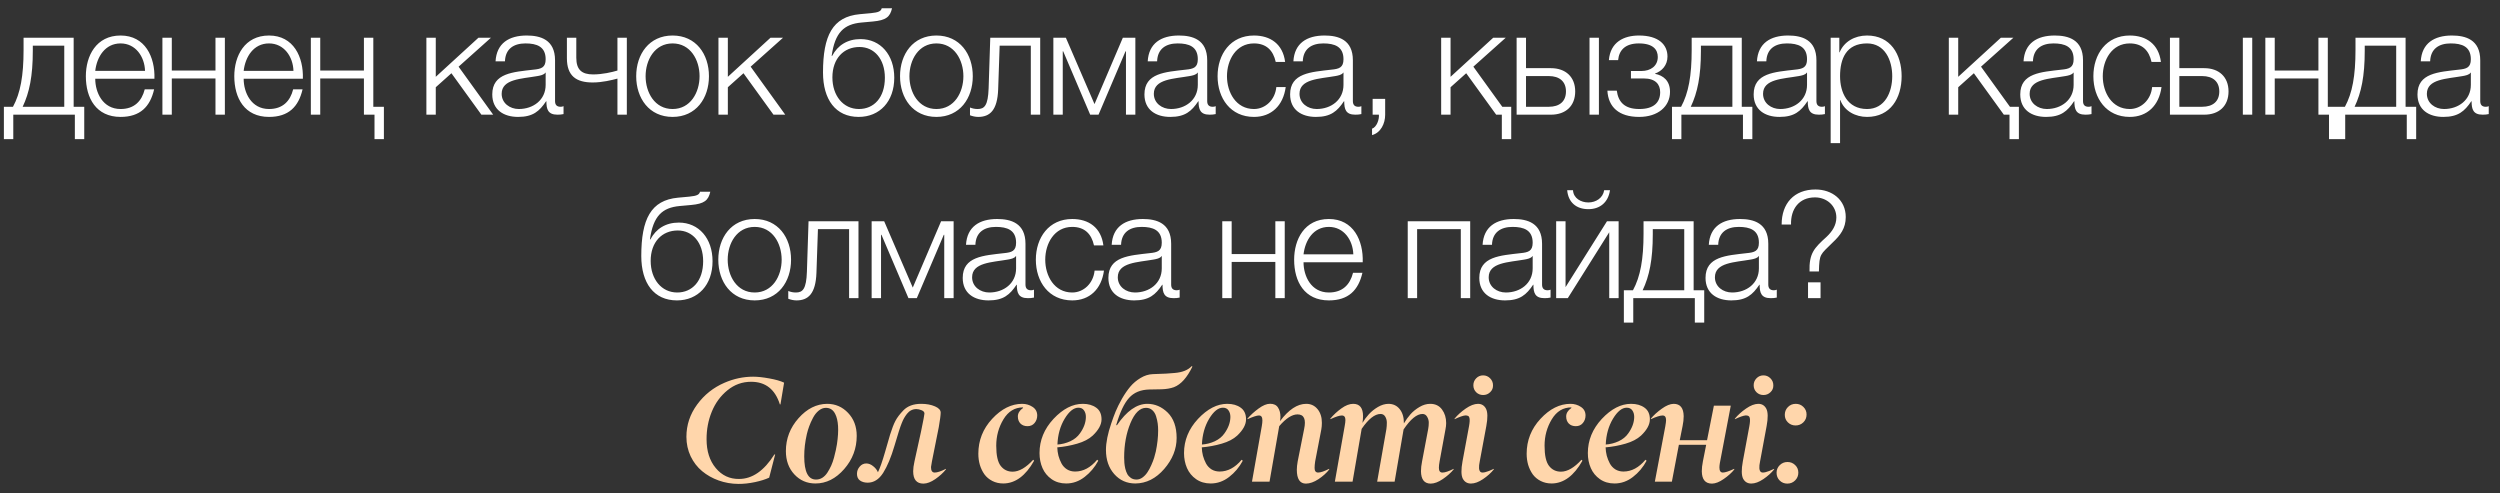 <?xml version="1.0" encoding="UTF-8"?> <svg xmlns="http://www.w3.org/2000/svg" width="218" height="43" viewBox="0 0 218 43" fill="none"><rect x="0" y="0" width="218" height="43" fill="#333333" stroke="none"/><path d="M7.346 12.132H6.527V10H1.158V12.132H0.339V9.311H1.132C1.782 8.115 2.055 6.607 2.055 4.358V3.292H6.423V9.311H7.346V12.132ZM5.604 9.311V3.981H2.861V4.423C2.861 6.646 2.562 8.076 1.977 9.311H5.604ZM13.466 6.867H8.305C8.305 8.063 8.955 9.506 10.515 9.506C11.711 9.506 12.361 8.817 12.621 7.79H13.44C13.089 9.311 12.218 10.195 10.515 10.195C8.383 10.195 7.486 8.557 7.486 6.646C7.486 4.878 8.383 3.097 10.515 3.097C12.66 3.097 13.531 4.982 13.466 6.867ZM8.305 6.178H12.647C12.608 4.943 11.828 3.786 10.515 3.786C9.163 3.786 8.448 4.956 8.305 6.178ZM19.609 10H18.79V6.841H14.981V10H14.162V3.292H14.981V6.152H18.79V3.292H19.609V10ZM26.41 6.867H21.248C21.248 8.063 21.898 9.506 23.459 9.506C24.654 9.506 25.305 8.817 25.564 7.79H26.384C26.032 9.311 25.162 10.195 23.459 10.195C21.326 10.195 20.43 8.557 20.43 6.646C20.43 4.878 21.326 3.097 23.459 3.097C25.604 3.097 26.474 4.982 26.41 6.867ZM21.248 6.178H25.59C25.552 4.943 24.771 3.786 23.459 3.786C22.107 3.786 21.392 4.956 21.248 6.178ZM33.476 12.132H32.657V10H31.734V6.841H27.925V10H27.106V3.292H27.925V6.152H31.734V3.292H32.553V9.311H33.476V12.132ZM37.181 10V3.292H37.999V6.698L41.718 3.292H42.809L39.989 5.814L43.005 10H41.977L39.364 6.386L37.999 7.608V10H37.181ZM44.032 5.346H43.212C43.303 3.773 44.383 3.097 45.929 3.097C47.112 3.097 48.4 3.448 48.4 5.255V8.817C48.4 9.142 48.556 9.311 48.88 9.311C48.971 9.311 49.05 9.298 49.141 9.259V9.948C48.946 9.987 48.828 10 48.608 10C47.776 10 47.645 9.519 47.645 8.83H47.62C47.035 9.701 46.475 10.195 45.175 10.195C43.928 10.195 42.926 9.584 42.926 8.232C42.926 6.36 44.76 6.282 46.528 6.074C47.203 6.009 47.581 5.892 47.581 5.164C47.581 4.059 46.8 3.786 45.825 3.786C44.798 3.786 44.071 4.254 44.032 5.346ZM47.581 7.4V6.334H47.554C47.45 6.529 47.087 6.594 46.865 6.633C45.474 6.88 43.745 6.88 43.745 8.18C43.745 8.999 44.461 9.506 45.24 9.506C46.502 9.506 47.581 8.713 47.581 7.4ZM53.841 6.854C53.347 6.984 52.528 7.192 51.683 7.192C50.24 7.192 49.434 6.62 49.434 5.073V3.292H50.253V5.034C50.253 6.087 50.734 6.49 51.722 6.49C52.528 6.49 53.36 6.295 53.841 6.152V3.292H54.66V10H53.841V6.854ZM58.649 3.097C60.69 3.097 61.821 4.722 61.821 6.646C61.821 8.57 60.69 10.195 58.649 10.195C56.608 10.195 55.477 8.57 55.477 6.646C55.477 4.722 56.608 3.097 58.649 3.097ZM58.649 3.786C57.089 3.786 56.296 5.229 56.296 6.646C56.296 8.063 57.089 9.506 58.649 9.506C60.209 9.506 61.002 8.063 61.002 6.646C61.002 5.229 60.209 3.786 58.649 3.786ZM62.649 10V3.292H63.468V6.698L67.186 3.292H68.278L65.457 5.814L68.473 10H67.446L64.833 6.386L63.468 7.608V10H62.649ZM77.98 6.776C77.98 8.843 76.719 10.195 74.873 10.195C72.871 10.195 71.766 8.687 71.766 6.321C71.766 3.11 72.598 1.459 74.964 1.238L75.952 1.147C76.641 1.082 76.823 0.965 76.888 0.718H77.785C77.616 1.472 77.265 1.771 76.108 1.875L75.107 1.966C73.599 2.109 72.806 2.824 72.52 4.878H72.559C73.053 3.942 73.898 3.409 75.042 3.409C76.784 3.409 77.98 4.787 77.98 6.776ZM77.161 6.776C77.161 5.151 76.238 4.098 74.951 4.098C73.573 4.098 72.585 5.099 72.585 6.75C72.585 8.336 73.521 9.506 74.899 9.506C76.199 9.506 77.161 8.518 77.161 6.776ZM81.655 3.097C83.696 3.097 84.827 4.722 84.827 6.646C84.827 8.57 83.696 10.195 81.655 10.195C79.614 10.195 78.483 8.57 78.483 6.646C78.483 4.722 79.614 3.097 81.655 3.097ZM81.655 3.786C80.095 3.786 79.302 5.229 79.302 6.646C79.302 8.063 80.095 9.506 81.655 9.506C83.215 9.506 84.008 8.063 84.008 6.646C84.008 5.229 83.215 3.786 81.655 3.786ZM90.706 10H89.887V3.981H87.17L87.04 7.79C86.975 9.61 86.325 10.195 85.298 10.195C85.051 10.195 84.778 10.13 84.583 10.052V9.376C84.817 9.467 85.025 9.506 85.246 9.506C85.844 9.506 86.156 9.207 86.208 7.699L86.351 3.292H90.706V10ZM99.003 10H98.184V4.475H98.145L95.792 10H95.064L92.711 4.475H92.672V10H91.853V3.292H92.945L95.441 9.077L97.911 3.292H99.003V10ZM100.9 5.346H100.081C100.172 3.773 101.251 3.097 102.798 3.097C103.981 3.097 105.268 3.448 105.268 5.255V8.817C105.268 9.142 105.424 9.311 105.749 9.311C105.84 9.311 105.918 9.298 106.009 9.259V9.948C105.814 9.987 105.697 10 105.476 10C104.644 10 104.514 9.519 104.514 8.83H104.488C103.903 9.701 103.344 10.195 102.044 10.195C100.796 10.195 99.795 9.584 99.795 8.232C99.795 6.36 101.628 6.282 103.396 6.074C104.072 6.009 104.449 5.892 104.449 5.164C104.449 4.059 103.669 3.786 102.694 3.786C101.667 3.786 100.939 4.254 100.9 5.346ZM104.449 7.4V6.334H104.423C104.319 6.529 103.955 6.594 103.734 6.633C102.343 6.88 100.614 6.88 100.614 8.18C100.614 8.999 101.329 9.506 102.109 9.506C103.37 9.506 104.449 8.713 104.449 7.4ZM112.062 5.398H111.243C111.022 4.397 110.424 3.786 109.345 3.786C107.785 3.786 106.992 5.229 106.992 6.646C106.992 8.063 107.785 9.506 109.345 9.506C110.346 9.506 111.191 8.7 111.295 7.595H112.114C111.893 9.22 110.853 10.195 109.345 10.195C107.304 10.195 106.173 8.57 106.173 6.646C106.173 4.722 107.304 3.097 109.345 3.097C110.788 3.097 111.867 3.851 112.062 5.398ZM113.603 5.346H112.784C112.875 3.773 113.954 3.097 115.501 3.097C116.684 3.097 117.971 3.448 117.971 5.255V8.817C117.971 9.142 118.127 9.311 118.452 9.311C118.543 9.311 118.621 9.298 118.712 9.259V9.948C118.517 9.987 118.4 10 118.179 10C117.347 10 117.217 9.519 117.217 8.83H117.191C116.606 9.701 116.047 10.195 114.747 10.195C113.499 10.195 112.498 9.584 112.498 8.232C112.498 6.36 114.331 6.282 116.099 6.074C116.775 6.009 117.152 5.892 117.152 5.164C117.152 4.059 116.372 3.786 115.397 3.786C114.37 3.786 113.642 4.254 113.603 5.346ZM117.152 7.4V6.334H117.126C117.022 6.529 116.658 6.594 116.437 6.633C115.046 6.88 113.317 6.88 113.317 8.18C113.317 8.999 114.032 9.506 114.812 9.506C116.073 9.506 117.152 8.713 117.152 7.4ZM119.694 10V8.622H120.786V10.013C120.786 10.767 120.409 11.573 119.642 11.781V11.222C120.058 11.079 120.279 10.403 120.24 10H119.694ZM131.779 12.132H130.96V10H130.466L127.853 6.386L126.488 7.608V10H125.669V3.292H126.488V6.698L130.206 3.292H131.298L128.477 5.814L130.999 9.311H131.779V12.132ZM138.606 10V3.292H139.425V10H138.606ZM135.239 10H132.249V3.292H133.068V5.944H135.239C136.526 5.944 137.358 6.711 137.358 7.972C137.358 9.233 136.539 10 135.239 10ZM135.057 6.633H133.068V9.311H135.057C135.993 9.311 136.552 8.843 136.552 7.972C136.552 7.114 135.993 6.633 135.057 6.633ZM142.921 3.097C144.624 3.097 145.404 3.89 145.404 4.93C145.404 5.697 144.91 6.204 144.325 6.412V6.438C145.027 6.581 145.625 7.023 145.625 8.011C145.625 9.285 144.572 10.195 142.934 10.195C141.153 10.195 140.243 9.324 140.165 7.907H140.984C141.114 8.869 141.634 9.506 142.947 9.506C144.195 9.506 144.767 8.947 144.767 8.037C144.767 7.361 144.364 6.841 143.337 6.841H142.219V6.191H143.142C143.922 6.191 144.559 5.762 144.559 4.969C144.559 4.332 144.156 3.786 142.908 3.786C141.686 3.786 141.179 4.41 141.101 5.242H140.295C140.425 3.669 141.595 3.097 142.921 3.097ZM152.805 12.132H151.986V10H146.617V12.132H145.798V9.311H146.591C147.241 8.115 147.514 6.607 147.514 4.358V3.292H151.882V9.311H152.805V12.132ZM151.063 9.311V3.981H148.32V4.423C148.32 6.646 148.021 8.076 147.436 9.311H151.063ZM154.024 5.346H153.205C153.296 3.773 154.375 3.097 155.922 3.097C157.105 3.097 158.392 3.448 158.392 5.255V8.817C158.392 9.142 158.548 9.311 158.873 9.311C158.964 9.311 159.042 9.298 159.133 9.259V9.948C158.938 9.987 158.821 10 158.6 10C157.768 10 157.638 9.519 157.638 8.83H157.612C157.027 9.701 156.468 10.195 155.168 10.195C153.92 10.195 152.919 9.584 152.919 8.232C152.919 6.36 154.752 6.282 156.52 6.074C157.196 6.009 157.573 5.892 157.573 5.164C157.573 4.059 156.793 3.786 155.818 3.786C154.791 3.786 154.063 4.254 154.024 5.346ZM157.573 7.4V6.334H157.547C157.443 6.529 157.079 6.594 156.858 6.633C155.467 6.88 153.738 6.88 153.738 8.18C153.738 8.999 154.453 9.506 155.233 9.506C156.494 9.506 157.573 8.713 157.573 7.4ZM159.634 12.483V3.292H160.388V4.566H160.414C160.791 3.643 161.714 3.097 162.806 3.097C164.847 3.097 165.822 4.735 165.822 6.646C165.822 8.557 164.847 10.195 162.806 10.195C161.818 10.195 160.83 9.701 160.479 8.726H160.453V12.483H159.634ZM165.003 6.646C165.003 5.255 164.366 3.786 162.806 3.786C160.986 3.786 160.453 5.125 160.453 6.646C160.453 8.037 161.077 9.506 162.806 9.506C164.366 9.506 165.003 8.037 165.003 6.646ZM176.047 12.132H175.228V10H174.734L172.121 6.386L170.756 7.608V10H169.937V3.292H170.756V6.698L174.474 3.292H175.566L172.745 5.814L175.267 9.311H176.047V12.132ZM177.271 5.346H176.452C176.543 3.773 177.622 3.097 179.169 3.097C180.352 3.097 181.639 3.448 181.639 5.255V8.817C181.639 9.142 181.795 9.311 182.12 9.311C182.211 9.311 182.289 9.298 182.38 9.259V9.948C182.185 9.987 182.068 10 181.847 10C181.015 10 180.885 9.519 180.885 8.83H180.859C180.274 9.701 179.715 10.195 178.415 10.195C177.167 10.195 176.166 9.584 176.166 8.232C176.166 6.36 177.999 6.282 179.767 6.074C180.443 6.009 180.82 5.892 180.82 5.164C180.82 4.059 180.04 3.786 179.065 3.786C178.038 3.786 177.31 4.254 177.271 5.346ZM180.82 7.4V6.334H180.794C180.69 6.529 180.326 6.594 180.105 6.633C178.714 6.88 176.985 6.88 176.985 8.18C176.985 8.999 177.7 9.506 178.48 9.506C179.741 9.506 180.82 8.713 180.82 7.4ZM188.432 5.398H187.613C187.392 4.397 186.794 3.786 185.715 3.786C184.155 3.786 183.362 5.229 183.362 6.646C183.362 8.063 184.155 9.506 185.715 9.506C186.716 9.506 187.561 8.7 187.665 7.595H188.484C188.263 9.22 187.223 10.195 185.715 10.195C183.674 10.195 182.543 8.57 182.543 6.646C182.543 4.722 183.674 3.097 185.715 3.097C187.158 3.097 188.237 3.851 188.432 5.398ZM195.576 10V3.292H196.395V10H195.576ZM192.209 10H189.219V3.292H190.038V5.944H192.209C193.496 5.944 194.328 6.711 194.328 7.972C194.328 9.233 193.509 10 192.209 10ZM192.027 6.633H190.038V9.311H192.027C192.963 9.311 193.522 8.843 193.522 7.972C193.522 7.114 192.963 6.633 192.027 6.633ZM203.908 12.132H203.089V10H202.166V6.841H198.357V10H197.538V3.292H198.357V6.152H202.166V3.292H202.985V9.311H203.908V12.132ZM210.69 12.132H209.871V10H204.502V12.132H203.683V9.311H204.476C205.126 8.115 205.399 6.607 205.399 4.358V3.292H209.767V9.311H210.69V12.132ZM208.948 9.311V3.981H206.205V4.423C206.205 6.646 205.906 8.076 205.321 9.311H208.948ZM211.909 5.346H211.09C211.181 3.773 212.26 3.097 213.807 3.097C214.99 3.097 216.277 3.448 216.277 5.255V8.817C216.277 9.142 216.433 9.311 216.758 9.311C216.849 9.311 216.927 9.298 217.018 9.259V9.948C216.823 9.987 216.706 10 216.485 10C215.653 10 215.523 9.519 215.523 8.83H215.497C214.912 9.701 214.353 10.195 213.053 10.195C211.805 10.195 210.804 9.584 210.804 8.232C210.804 6.36 212.637 6.282 214.405 6.074C215.081 6.009 215.458 5.892 215.458 5.164C215.458 4.059 214.678 3.786 213.703 3.786C212.676 3.786 211.948 4.254 211.909 5.346ZM215.458 7.4V6.334H215.432C215.328 6.529 214.964 6.594 214.743 6.633C213.352 6.88 211.623 6.88 211.623 8.18C211.623 8.999 212.338 9.506 213.118 9.506C214.379 9.506 215.458 8.713 215.458 7.4ZM62.134 22.776C62.134 24.843 60.873 26.195 59.027 26.195C57.025 26.195 55.92 24.687 55.92 22.321C55.92 19.11 56.752 17.459 59.118 17.238L60.106 17.147C60.795 17.082 60.977 16.965 61.042 16.718H61.939C61.77 17.472 61.419 17.771 60.262 17.875L59.261 17.966C57.753 18.109 56.96 18.824 56.674 20.878H56.713C57.207 19.942 58.052 19.409 59.196 19.409C60.938 19.409 62.134 20.787 62.134 22.776ZM61.315 22.776C61.315 21.151 60.392 20.098 59.105 20.098C57.727 20.098 56.739 21.099 56.739 22.75C56.739 24.336 57.675 25.506 59.053 25.506C60.353 25.506 61.315 24.518 61.315 22.776ZM65.808 19.097C67.849 19.097 68.98 20.722 68.98 22.646C68.98 24.57 67.849 26.195 65.808 26.195C63.767 26.195 62.636 24.57 62.636 22.646C62.636 20.722 63.767 19.097 65.808 19.097ZM65.808 19.786C64.248 19.786 63.455 21.229 63.455 22.646C63.455 24.063 64.248 25.506 65.808 25.506C67.368 25.506 68.161 24.063 68.161 22.646C68.161 21.229 67.368 19.786 65.808 19.786ZM74.86 26H74.041V19.981H71.324L71.194 23.79C71.129 25.61 70.479 26.195 69.452 26.195C69.205 26.195 68.932 26.13 68.737 26.052V25.376C68.971 25.467 69.179 25.506 69.4 25.506C69.998 25.506 70.31 25.207 70.362 23.699L70.505 19.292H74.86V26ZM83.156 26H82.338V20.475H82.299L79.945 26H79.218L76.865 20.475H76.826V26H76.007V19.292H77.099L79.594 25.077L82.064 19.292H83.156V26ZM85.054 21.346H84.235C84.326 19.773 85.405 19.097 86.952 19.097C88.135 19.097 89.422 19.448 89.422 21.255V24.817C89.422 25.142 89.578 25.311 89.903 25.311C89.994 25.311 90.072 25.298 90.163 25.259V25.948C89.968 25.987 89.851 26 89.63 26C88.798 26 88.668 25.519 88.668 24.83H88.642C88.057 25.701 87.498 26.195 86.198 26.195C84.95 26.195 83.949 25.584 83.949 24.232C83.949 22.36 85.782 22.282 87.55 22.074C88.226 22.009 88.603 21.892 88.603 21.164C88.603 20.059 87.823 19.786 86.848 19.786C85.821 19.786 85.093 20.254 85.054 21.346ZM88.603 23.4V22.334H88.577C88.473 22.529 88.109 22.594 87.888 22.633C86.497 22.88 84.768 22.88 84.768 24.18C84.768 24.999 85.483 25.506 86.263 25.506C87.524 25.506 88.603 24.713 88.603 23.4ZM96.215 21.398H95.396C95.175 20.397 94.577 19.786 93.498 19.786C91.938 19.786 91.145 21.229 91.145 22.646C91.145 24.063 91.938 25.506 93.498 25.506C94.499 25.506 95.344 24.7 95.448 23.595H96.267C96.046 25.22 95.006 26.195 93.498 26.195C91.457 26.195 90.326 24.57 90.326 22.646C90.326 20.722 91.457 19.097 93.498 19.097C94.941 19.097 96.02 19.851 96.215 21.398ZM97.757 21.346H96.938C97.029 19.773 98.108 19.097 99.655 19.097C100.838 19.097 102.125 19.448 102.125 21.255V24.817C102.125 25.142 102.281 25.311 102.606 25.311C102.697 25.311 102.775 25.298 102.866 25.259V25.948C102.671 25.987 102.554 26 102.333 26C101.501 26 101.371 25.519 101.371 24.83H101.345C100.76 25.701 100.201 26.195 98.901 26.195C97.653 26.195 96.652 25.584 96.652 24.232C96.652 22.36 98.485 22.282 100.253 22.074C100.929 22.009 101.306 21.892 101.306 21.164C101.306 20.059 100.526 19.786 99.551 19.786C98.524 19.786 97.796 20.254 97.757 21.346ZM101.306 23.4V22.334H101.28C101.176 22.529 100.812 22.594 100.591 22.633C99.2 22.88 97.471 22.88 97.471 24.18C97.471 24.999 98.186 25.506 98.966 25.506C100.227 25.506 101.306 24.713 101.306 23.4ZM112.029 26H111.21V22.841H107.401V26H106.582V19.292H107.401V22.152H111.21V19.292H112.029V26ZM118.829 22.867H113.668C113.668 24.063 114.318 25.506 115.878 25.506C117.074 25.506 117.724 24.817 117.984 23.79H118.803C118.452 25.311 117.581 26.195 115.878 26.195C113.746 26.195 112.849 24.557 112.849 22.646C112.849 20.878 113.746 19.097 115.878 19.097C118.023 19.097 118.894 20.982 118.829 22.867ZM113.668 22.178H118.01C117.971 20.943 117.191 19.786 115.878 19.786C114.526 19.786 113.811 20.956 113.668 22.178ZM128.201 26H127.382V19.981H123.573V26H122.754V19.292H128.201V26ZM130.1 21.346H129.281C129.372 19.773 130.451 19.097 131.998 19.097C133.181 19.097 134.468 19.448 134.468 21.255V24.817C134.468 25.142 134.624 25.311 134.949 25.311C135.04 25.311 135.118 25.298 135.209 25.259V25.948C135.014 25.987 134.897 26 134.676 26C133.844 26 133.714 25.519 133.714 24.83H133.688C133.103 25.701 132.544 26.195 131.244 26.195C129.996 26.195 128.995 25.584 128.995 24.232C128.995 22.36 130.828 22.282 132.596 22.074C133.272 22.009 133.649 21.892 133.649 21.164C133.649 20.059 132.869 19.786 131.894 19.786C130.867 19.786 130.139 20.254 130.1 21.346ZM133.649 23.4V22.334H133.623C133.519 22.529 133.155 22.594 132.934 22.633C131.543 22.88 129.814 22.88 129.814 24.18C129.814 24.999 130.529 25.506 131.309 25.506C132.57 25.506 133.649 24.713 133.649 23.4ZM141.144 26H140.325V20.254L136.711 26H135.697V19.292H136.516V25.038L140.13 19.292H141.144V26ZM136.659 16.588H137.166C137.205 17.29 137.855 17.654 138.505 17.654C139.168 17.654 139.779 17.264 139.883 16.588H140.39C140.247 17.615 139.545 18.239 138.505 18.239C137.452 18.239 136.75 17.641 136.659 16.588ZM148.608 28.132H147.789V26H142.42V28.132H141.601V25.311H142.394C143.044 24.115 143.317 22.607 143.317 20.358V19.292H147.685V25.311H148.608V28.132ZM146.866 25.311V19.981H144.123V20.423C144.123 22.646 143.824 24.076 143.239 25.311H146.866ZM149.827 21.346H149.008C149.099 19.773 150.178 19.097 151.725 19.097C152.908 19.097 154.195 19.448 154.195 21.255V24.817C154.195 25.142 154.351 25.311 154.676 25.311C154.767 25.311 154.845 25.298 154.936 25.259V25.948C154.741 25.987 154.624 26 154.403 26C153.571 26 153.441 25.519 153.441 24.83H153.415C152.83 25.701 152.271 26.195 150.971 26.195C149.723 26.195 148.722 25.584 148.722 24.232C148.722 22.36 150.555 22.282 152.323 22.074C152.999 22.009 153.376 21.892 153.376 21.164C153.376 20.059 152.596 19.786 151.621 19.786C150.594 19.786 149.866 20.254 149.827 21.346ZM153.376 23.4V22.334H153.35C153.246 22.529 152.882 22.594 152.661 22.633C151.27 22.88 149.541 22.88 149.541 24.18C149.541 24.999 150.256 25.506 151.036 25.506C152.297 25.506 153.376 24.713 153.376 23.4ZM157.79 23.673C157.751 22.087 158.18 21.645 159.285 20.644C159.766 20.189 160.13 19.643 160.13 18.967C160.13 17.927 159.272 17.212 158.271 17.212C156.867 17.212 156.139 18.239 156.178 19.578H155.359C155.359 17.745 156.438 16.523 158.31 16.523C159.753 16.523 160.949 17.42 160.949 18.928C160.949 19.903 160.481 20.514 159.818 21.138C158.726 22.23 158.648 22.087 158.609 23.673H157.79ZM157.66 26V24.622H158.752V26H157.66Z" fill="white"></path><path d="M64.381 42.197C63.784 42.193 63.213 42.093 62.667 41.898C62.125 41.704 61.645 41.433 61.226 41.086C60.807 40.739 60.473 40.305 60.223 39.785C59.978 39.264 59.855 38.699 59.855 38.09C59.855 37.066 60.166 36.128 60.788 35.278C61.41 34.427 62.208 33.792 63.181 33.373C63.993 33.022 64.823 32.847 65.669 32.847C66.067 32.847 66.539 32.898 67.085 32.999C67.631 33.096 68.06 33.219 68.373 33.367L68.056 35.265H68.005C67.591 33.949 66.755 33.291 65.498 33.291C64.732 33.291 64.046 33.536 63.441 34.027C62.836 34.518 62.379 35.14 62.07 35.894C61.761 36.647 61.609 37.451 61.613 38.306C61.613 39.338 61.88 40.174 62.413 40.813C62.946 41.456 63.623 41.774 64.444 41.765C65.6 41.765 66.626 41.054 67.523 39.632H67.593L67.072 41.651C66.746 41.803 66.338 41.932 65.847 42.038C65.326 42.148 64.838 42.201 64.381 42.197ZM70.129 39.797C70.129 41.143 70.47 41.816 71.151 41.816C71.35 41.82 71.534 41.769 71.703 41.664C71.877 41.553 72.025 41.403 72.147 41.213C72.27 41.023 72.38 40.822 72.478 40.61C72.575 40.394 72.657 40.159 72.725 39.905C72.793 39.651 72.846 39.433 72.884 39.252C72.926 39.069 72.96 38.89 72.985 38.712C73.163 37.514 73.11 36.641 72.827 36.09C72.649 35.739 72.38 35.563 72.02 35.563C71.796 35.563 71.585 35.646 71.386 35.811C71.191 35.972 71.026 36.181 70.891 36.44C70.755 36.698 70.645 36.943 70.561 37.176C70.476 37.408 70.408 37.635 70.357 37.855C70.205 38.515 70.129 39.163 70.129 39.797ZM71.106 42.159C70.37 42.159 69.757 41.894 69.266 41.365C68.775 40.836 68.529 40.159 68.529 39.334C68.529 38.251 68.897 37.294 69.634 36.465C70.366 35.64 71.197 35.223 72.128 35.214C72.844 35.214 73.451 35.477 73.95 36.002C74.454 36.53 74.706 37.199 74.706 38.007C74.706 39.103 74.342 40.068 73.614 40.902C72.882 41.74 72.046 42.159 71.106 42.159ZM79.629 41.092C79.629 40.859 79.667 40.572 79.743 40.229L80.314 37.633C80.513 36.672 80.612 36.148 80.612 36.059C80.612 35.936 80.53 35.841 80.365 35.773C80.204 35.705 80.05 35.671 79.901 35.671C79.741 35.671 79.591 35.707 79.451 35.779C79.311 35.851 79.191 35.953 79.089 36.084C78.987 36.215 78.901 36.344 78.829 36.471C78.761 36.594 78.695 36.736 78.632 36.897C78.505 37.201 78.293 37.861 77.997 38.877C77.705 39.871 77.377 40.656 77.013 41.232C76.649 41.803 76.199 42.089 75.661 42.089C75.391 42.089 75.166 42.025 74.988 41.898C74.815 41.772 74.728 41.577 74.728 41.315C74.728 41.082 74.806 40.874 74.963 40.692C75.12 40.506 75.312 40.413 75.541 40.413C75.744 40.413 75.943 40.491 76.137 40.648C76.336 40.804 76.476 40.982 76.556 41.181C76.738 40.809 76.946 40.218 77.178 39.41C77.428 38.534 77.574 38.031 77.616 37.899C77.777 37.383 77.932 36.983 78.08 36.7C78.228 36.416 78.459 36.111 78.772 35.786C79.14 35.405 79.658 35.214 80.327 35.214C80.788 35.214 81.19 35.288 81.533 35.437C81.863 35.58 82.028 35.762 82.028 35.982C82.028 36.185 81.973 36.605 81.863 37.239L81.266 40.229C81.22 40.47 81.192 40.635 81.184 40.724C81.18 41.046 81.287 41.206 81.507 41.206C81.728 41.206 82.053 41.099 82.485 40.883V40.934C82.24 41.238 81.931 41.52 81.558 41.778C81.186 42.036 80.841 42.167 80.524 42.171C79.927 42.171 79.629 41.812 79.629 41.092ZM85.311 39.569C85.311 38.405 85.713 37.389 86.516 36.522C87.325 35.65 88.197 35.214 89.132 35.214C89.47 35.214 89.773 35.303 90.04 35.481C90.306 35.654 90.442 35.902 90.446 36.224C90.446 36.482 90.368 36.704 90.211 36.89C90.058 37.072 89.855 37.163 89.602 37.163C89.343 37.163 89.138 37.087 88.986 36.935C88.833 36.778 88.757 36.571 88.757 36.312C88.757 36.033 88.907 35.788 89.208 35.576V35.525C88.489 35.525 87.919 35.872 87.5 36.566C87.082 37.26 86.872 38.026 86.872 38.864C86.872 39.702 87.001 40.288 87.259 40.623C87.522 40.961 87.869 41.13 88.3 41.13C88.863 41.13 89.462 40.783 90.097 40.089L90.173 40.178C89.432 41.49 88.539 42.15 87.494 42.159C87.139 42.159 86.819 42.087 86.536 41.943C86.252 41.799 86.021 41.606 85.844 41.365C85.67 41.12 85.537 40.845 85.444 40.54C85.355 40.235 85.311 39.912 85.311 39.569ZM94.036 35.551C93.625 35.551 93.225 35.872 92.836 36.516C92.451 37.159 92.241 37.908 92.208 38.763C92.597 38.737 92.971 38.642 93.331 38.477C93.691 38.308 93.972 38.077 94.175 37.785C94.514 37.311 94.685 36.835 94.689 36.357C94.689 36.128 94.635 35.938 94.525 35.786C94.419 35.629 94.256 35.551 94.036 35.551ZM90.646 39.505C90.646 38.397 91.052 37.404 91.865 36.528C92.686 35.652 93.536 35.214 94.417 35.214C94.895 35.214 95.286 35.327 95.591 35.551C95.9 35.771 96.054 36.109 96.054 36.566C96.054 37.023 95.798 37.495 95.286 37.982C94.956 38.287 94.505 38.522 93.934 38.687C93.367 38.852 92.787 38.959 92.195 39.01C92.203 39.264 92.237 39.508 92.296 39.74C92.36 39.973 92.449 40.197 92.563 40.413C92.677 40.625 92.836 40.796 93.039 40.927C93.246 41.054 93.484 41.118 93.75 41.118C94.457 41.118 95.098 40.775 95.673 40.089L95.769 40.178C95.464 40.745 95.066 41.217 94.575 41.594C94.089 41.97 93.553 42.159 92.969 42.159C92.483 42.159 92.059 42.034 91.7 41.784C91.344 41.535 91.08 41.213 90.906 40.819C90.733 40.422 90.646 39.984 90.646 39.505ZM99.098 41.816C99.28 41.82 99.456 41.761 99.625 41.638C99.794 41.516 99.938 41.363 100.057 41.181C100.18 40.999 100.292 40.792 100.393 40.559C100.499 40.322 100.582 40.108 100.641 39.918C100.7 39.723 100.749 39.541 100.787 39.372C100.922 38.729 100.99 38.115 100.99 37.531C100.99 37.324 100.977 37.123 100.952 36.928C100.926 36.734 100.88 36.526 100.812 36.306C100.745 36.082 100.634 35.902 100.482 35.767C100.334 35.631 100.152 35.563 99.936 35.563C99.399 35.563 98.946 36.006 98.578 36.89C98.21 37.775 98.026 38.775 98.026 39.893C98.026 40.058 98.032 40.216 98.045 40.369C98.057 40.521 98.085 40.69 98.127 40.877C98.174 41.058 98.233 41.215 98.305 41.346C98.381 41.477 98.487 41.59 98.622 41.683C98.758 41.772 98.916 41.816 99.098 41.816ZM100.051 35.214C100.711 35.214 101.301 35.468 101.822 35.976C102.342 36.492 102.602 37.231 102.602 38.191C102.602 39.156 102.24 40.058 101.517 40.895C100.793 41.729 99.955 42.15 99.003 42.159C98.258 42.159 97.645 41.886 97.162 41.34C96.68 40.794 96.439 40.092 96.439 39.232C96.439 38.593 96.593 37.821 96.902 36.916C97.021 36.56 97.147 36.215 97.283 35.881C97.423 35.547 97.607 35.176 97.835 34.77C98.068 34.364 98.309 34.013 98.559 33.716C98.808 33.42 99.107 33.168 99.454 32.961C99.801 32.749 100.161 32.637 100.533 32.624C101.434 32.599 102.067 32.565 102.431 32.523C103.104 32.468 103.599 32.269 103.916 31.926L103.98 31.964C103.514 32.929 102.977 33.528 102.367 33.761C102.063 33.871 101.705 33.932 101.295 33.945C100.884 33.958 100.527 33.964 100.222 33.964C99.469 33.981 98.88 34.224 98.457 34.694C98.03 35.164 97.655 35.953 97.334 37.062L97.391 37.087C98.241 35.839 99.128 35.214 100.051 35.214ZM106.637 35.551C106.226 35.551 105.826 35.872 105.437 36.516C105.052 37.159 104.842 37.908 104.808 38.763C105.198 38.737 105.572 38.642 105.932 38.477C106.292 38.308 106.573 38.077 106.776 37.785C107.115 37.311 107.286 36.835 107.29 36.357C107.29 36.128 107.235 35.938 107.125 35.786C107.02 35.629 106.857 35.551 106.637 35.551ZM103.247 39.505C103.247 38.397 103.653 37.404 104.466 36.528C105.287 35.652 106.137 35.214 107.017 35.214C107.496 35.214 107.887 35.327 108.192 35.551C108.501 35.771 108.655 36.109 108.655 36.566C108.655 37.023 108.399 37.495 107.887 37.982C107.557 38.287 107.106 38.522 106.535 38.687C105.968 38.852 105.388 38.959 104.796 39.01C104.804 39.264 104.838 39.508 104.897 39.74C104.961 39.973 105.05 40.197 105.164 40.413C105.278 40.625 105.437 40.796 105.64 40.927C105.847 41.054 106.084 41.118 106.351 41.118C107.058 41.118 107.699 40.775 108.274 40.089L108.369 40.178C108.065 40.745 107.667 41.217 107.176 41.594C106.689 41.97 106.154 42.159 105.57 42.159C105.084 42.159 104.66 42.034 104.301 41.784C103.945 41.535 103.681 41.213 103.507 40.819C103.334 40.422 103.247 39.984 103.247 39.505ZM113.083 40.959C113.083 40.756 113.108 40.513 113.159 40.229L113.718 37.423C113.904 36.564 113.714 36.135 113.146 36.135C112.668 36.135 112.135 36.477 111.547 37.163L110.703 42H109.173L110.03 37.15C110.064 36.956 110.081 36.791 110.081 36.655C110.081 36.511 110.055 36.404 110.004 36.331C109.954 36.26 109.875 36.226 109.77 36.23C109.596 36.23 109.266 36.338 108.779 36.554V36.503C109.046 36.194 109.368 35.902 109.744 35.627C110.121 35.348 110.457 35.208 110.753 35.208C111.071 35.208 111.299 35.316 111.439 35.532C111.583 35.748 111.655 36.023 111.655 36.357C111.655 36.454 111.642 36.577 111.617 36.725C112.37 35.718 113.132 35.214 113.902 35.214C114.308 35.214 114.638 35.369 114.892 35.678C115.146 35.991 115.271 36.391 115.267 36.877C115.267 37.085 115.25 37.279 115.216 37.461L114.683 40.229C114.649 40.453 114.632 40.646 114.632 40.807C114.632 41.073 114.736 41.206 114.943 41.206C115.15 41.206 115.47 41.099 115.901 40.883L115.914 40.934C115.669 41.247 115.353 41.53 114.968 41.784C114.583 42.038 114.219 42.167 113.876 42.171C113.347 42.171 113.083 41.767 113.083 40.959ZM124.005 40.229L124.538 37.411C124.572 37.233 124.589 37.049 124.589 36.858C124.589 36.672 124.54 36.499 124.443 36.338C124.349 36.177 124.216 36.097 124.043 36.097C123.548 36.097 122.997 36.547 122.392 37.449L121.611 42H120.088L120.894 37.411C120.92 37.241 120.932 37.055 120.932 36.852C120.932 36.662 120.886 36.488 120.793 36.331C120.7 36.175 120.564 36.097 120.386 36.097C119.883 36.097 119.333 36.53 118.736 37.398L117.943 42H116.4L117.257 37.15C117.299 36.926 117.32 36.753 117.32 36.63C117.32 36.363 117.217 36.23 117.009 36.23C116.806 36.23 116.472 36.338 116.006 36.554V36.503C116.282 36.173 116.601 35.877 116.965 35.614C117.333 35.348 117.678 35.214 118 35.214C118.571 35.214 118.857 35.574 118.857 36.294C118.857 36.471 118.84 36.666 118.806 36.877C118.971 36.598 119.161 36.342 119.377 36.109C119.597 35.872 119.857 35.665 120.158 35.487C120.463 35.31 120.765 35.219 121.066 35.214C121.48 35.214 121.81 35.369 122.056 35.678C122.301 35.987 122.422 36.391 122.418 36.89V36.922C122.591 36.63 122.784 36.363 122.995 36.122C123.211 35.881 123.473 35.669 123.782 35.487C124.091 35.305 124.402 35.214 124.715 35.214C125.16 35.214 125.503 35.379 125.744 35.709C125.985 36.035 126.106 36.429 126.106 36.89C126.106 37.064 126.084 37.254 126.042 37.461L125.534 40.229C125.492 40.458 125.471 40.646 125.471 40.794C125.471 40.934 125.498 41.039 125.553 41.111C125.608 41.179 125.689 41.211 125.795 41.206C126.002 41.206 126.324 41.099 126.759 40.883V40.934C126.506 41.238 126.188 41.52 125.807 41.778C125.431 42.036 125.082 42.167 124.76 42.171C124.201 42.171 123.918 41.812 123.909 41.092C123.909 40.834 123.941 40.546 124.005 40.229ZM128.724 32.986C128.889 32.817 129.09 32.732 129.327 32.732C129.564 32.732 129.768 32.817 129.937 32.986C130.106 33.156 130.191 33.359 130.191 33.596C130.199 33.833 130.117 34.034 129.943 34.199C129.774 34.364 129.571 34.446 129.334 34.446C129.093 34.446 128.889 34.366 128.724 34.205C128.559 34.04 128.477 33.837 128.477 33.596C128.477 33.359 128.559 33.156 128.724 32.986ZM128.877 35.214C129.198 35.214 129.433 35.358 129.581 35.646C129.729 35.938 129.738 36.44 129.607 37.15L129.035 40.229C128.93 40.724 128.953 41.033 129.105 41.156C129.253 41.274 129.638 41.183 130.261 40.883V40.934C130.015 41.238 129.702 41.52 129.321 41.778C128.94 42.036 128.589 42.165 128.267 42.165C127.946 42.165 127.709 42.023 127.556 41.74C127.408 41.448 127.4 40.944 127.531 40.229L128.102 37.15C128.162 36.825 128.172 36.585 128.134 36.433C128.113 36.349 128.073 36.294 128.013 36.268C127.958 36.238 127.88 36.224 127.779 36.224C127.571 36.245 127.258 36.355 126.839 36.554V36.503C127.097 36.19 127.421 35.898 127.81 35.627C128.2 35.356 128.555 35.219 128.877 35.214ZM133.124 39.569C133.124 38.405 133.526 37.389 134.33 36.522C135.138 35.65 136.01 35.214 136.945 35.214C137.284 35.214 137.586 35.303 137.853 35.481C138.12 35.654 138.255 35.902 138.259 36.224C138.259 36.482 138.181 36.704 138.024 36.89C137.872 37.072 137.669 37.163 137.415 37.163C137.157 37.163 136.952 37.087 136.799 36.935C136.647 36.778 136.571 36.571 136.571 36.312C136.571 36.033 136.721 35.788 137.022 35.576V35.525C136.302 35.525 135.733 35.872 135.314 36.566C134.895 37.26 134.686 38.026 134.686 38.864C134.686 39.702 134.815 40.288 135.073 40.623C135.335 40.961 135.682 41.13 136.114 41.13C136.677 41.13 137.275 40.783 137.91 40.089L137.986 40.178C137.246 41.49 136.353 42.15 135.308 42.159C134.952 42.159 134.633 42.087 134.349 41.943C134.066 41.799 133.835 41.606 133.657 41.365C133.484 41.12 133.35 40.845 133.257 40.54C133.169 40.235 133.124 39.912 133.124 39.569ZM141.849 35.551C141.439 35.551 141.039 35.872 140.65 36.516C140.265 37.159 140.055 37.908 140.021 38.763C140.411 38.737 140.785 38.642 141.145 38.477C141.504 38.308 141.786 38.077 141.989 37.785C142.327 37.311 142.499 36.835 142.503 36.357C142.503 36.128 142.448 35.938 142.338 35.786C142.232 35.629 142.069 35.551 141.849 35.551ZM138.46 39.505C138.46 38.397 138.866 37.404 139.678 36.528C140.499 35.652 141.35 35.214 142.23 35.214C142.708 35.214 143.1 35.327 143.404 35.551C143.713 35.771 143.868 36.109 143.868 36.566C143.868 37.023 143.612 37.495 143.1 37.982C142.77 38.287 142.319 38.522 141.748 38.687C141.181 38.852 140.601 38.959 140.008 39.01C140.017 39.264 140.051 39.508 140.11 39.74C140.174 39.973 140.262 40.197 140.377 40.413C140.491 40.625 140.65 40.796 140.853 40.927C141.06 41.054 141.297 41.118 141.564 41.118C142.27 41.118 142.911 40.775 143.487 40.089L143.582 40.178C143.278 40.745 142.88 41.217 142.389 41.594C141.902 41.97 141.367 42.159 140.783 42.159C140.296 42.159 139.873 42.034 139.513 41.784C139.158 41.535 138.893 41.213 138.72 40.819C138.546 40.422 138.46 39.984 138.46 39.505ZM145.281 36.643C145.281 36.367 145.181 36.23 144.982 36.23C144.766 36.23 144.424 36.338 143.954 36.554V36.503C144.204 36.203 144.521 35.915 144.906 35.64C145.295 35.36 145.64 35.219 145.941 35.214C146.516 35.214 146.808 35.574 146.817 36.294C146.817 36.56 146.785 36.846 146.722 37.15L146.474 38.388H148.854L149.451 35.373H150.924L149.972 40.375C149.946 40.532 149.933 40.661 149.933 40.762C149.933 41.058 150.033 41.206 150.232 41.206C150.426 41.206 150.757 41.099 151.222 40.883L151.235 40.934C151.006 41.221 150.699 41.498 150.314 41.765C149.933 42.032 149.591 42.167 149.286 42.171C148.702 42.171 148.406 41.812 148.397 41.092C148.397 40.834 148.429 40.546 148.493 40.229L148.778 38.788H146.398L145.788 42H144.303L145.217 37.163C145.259 36.913 145.281 36.74 145.281 36.643ZM153.168 32.986C153.333 32.817 153.534 32.732 153.771 32.732C154.008 32.732 154.211 32.817 154.38 32.986C154.55 33.156 154.634 33.359 154.634 33.596C154.643 33.833 154.56 34.034 154.387 34.199C154.217 34.364 154.014 34.446 153.777 34.446C153.536 34.446 153.333 34.366 153.168 34.205C153.003 34.04 152.92 33.837 152.92 33.596C152.92 33.359 153.003 33.156 153.168 32.986ZM153.32 35.214C153.642 35.214 153.877 35.358 154.025 35.646C154.173 35.938 154.181 36.44 154.05 37.15L153.479 40.229C153.373 40.724 153.396 41.033 153.549 41.156C153.697 41.274 154.082 41.183 154.704 40.883V40.934C154.459 41.238 154.145 41.52 153.765 41.778C153.384 42.036 153.033 42.165 152.711 42.165C152.389 42.165 152.152 42.023 152 41.74C151.852 41.448 151.843 40.944 151.975 40.229L152.546 37.15C152.605 36.825 152.616 36.585 152.578 36.433C152.556 36.349 152.516 36.294 152.457 36.268C152.402 36.238 152.324 36.224 152.222 36.224C152.015 36.245 151.702 36.355 151.283 36.554V36.503C151.541 36.19 151.865 35.898 152.254 35.627C152.643 35.356 152.999 35.219 153.32 35.214ZM156.574 37.1C156.311 37.1 156.089 37.011 155.907 36.833C155.725 36.655 155.634 36.435 155.634 36.173C155.634 35.906 155.725 35.68 155.907 35.494C156.094 35.307 156.32 35.214 156.587 35.214C156.853 35.214 157.077 35.305 157.259 35.487C157.446 35.673 157.537 35.896 157.532 36.154C157.532 36.42 157.439 36.645 157.253 36.827C157.067 37.009 156.84 37.1 156.574 37.1ZM156.536 41.892C156.35 42.078 156.123 42.171 155.857 42.171C155.59 42.171 155.366 42.08 155.184 41.898C155.006 41.717 154.917 41.492 154.917 41.226C154.917 40.963 155.01 40.741 155.196 40.559C155.383 40.377 155.607 40.286 155.869 40.286C156.132 40.286 156.354 40.375 156.536 40.553C156.722 40.73 156.815 40.95 156.815 41.213C156.815 41.48 156.722 41.706 156.536 41.892Z" fill="#FFD6AB"></path></svg> 
